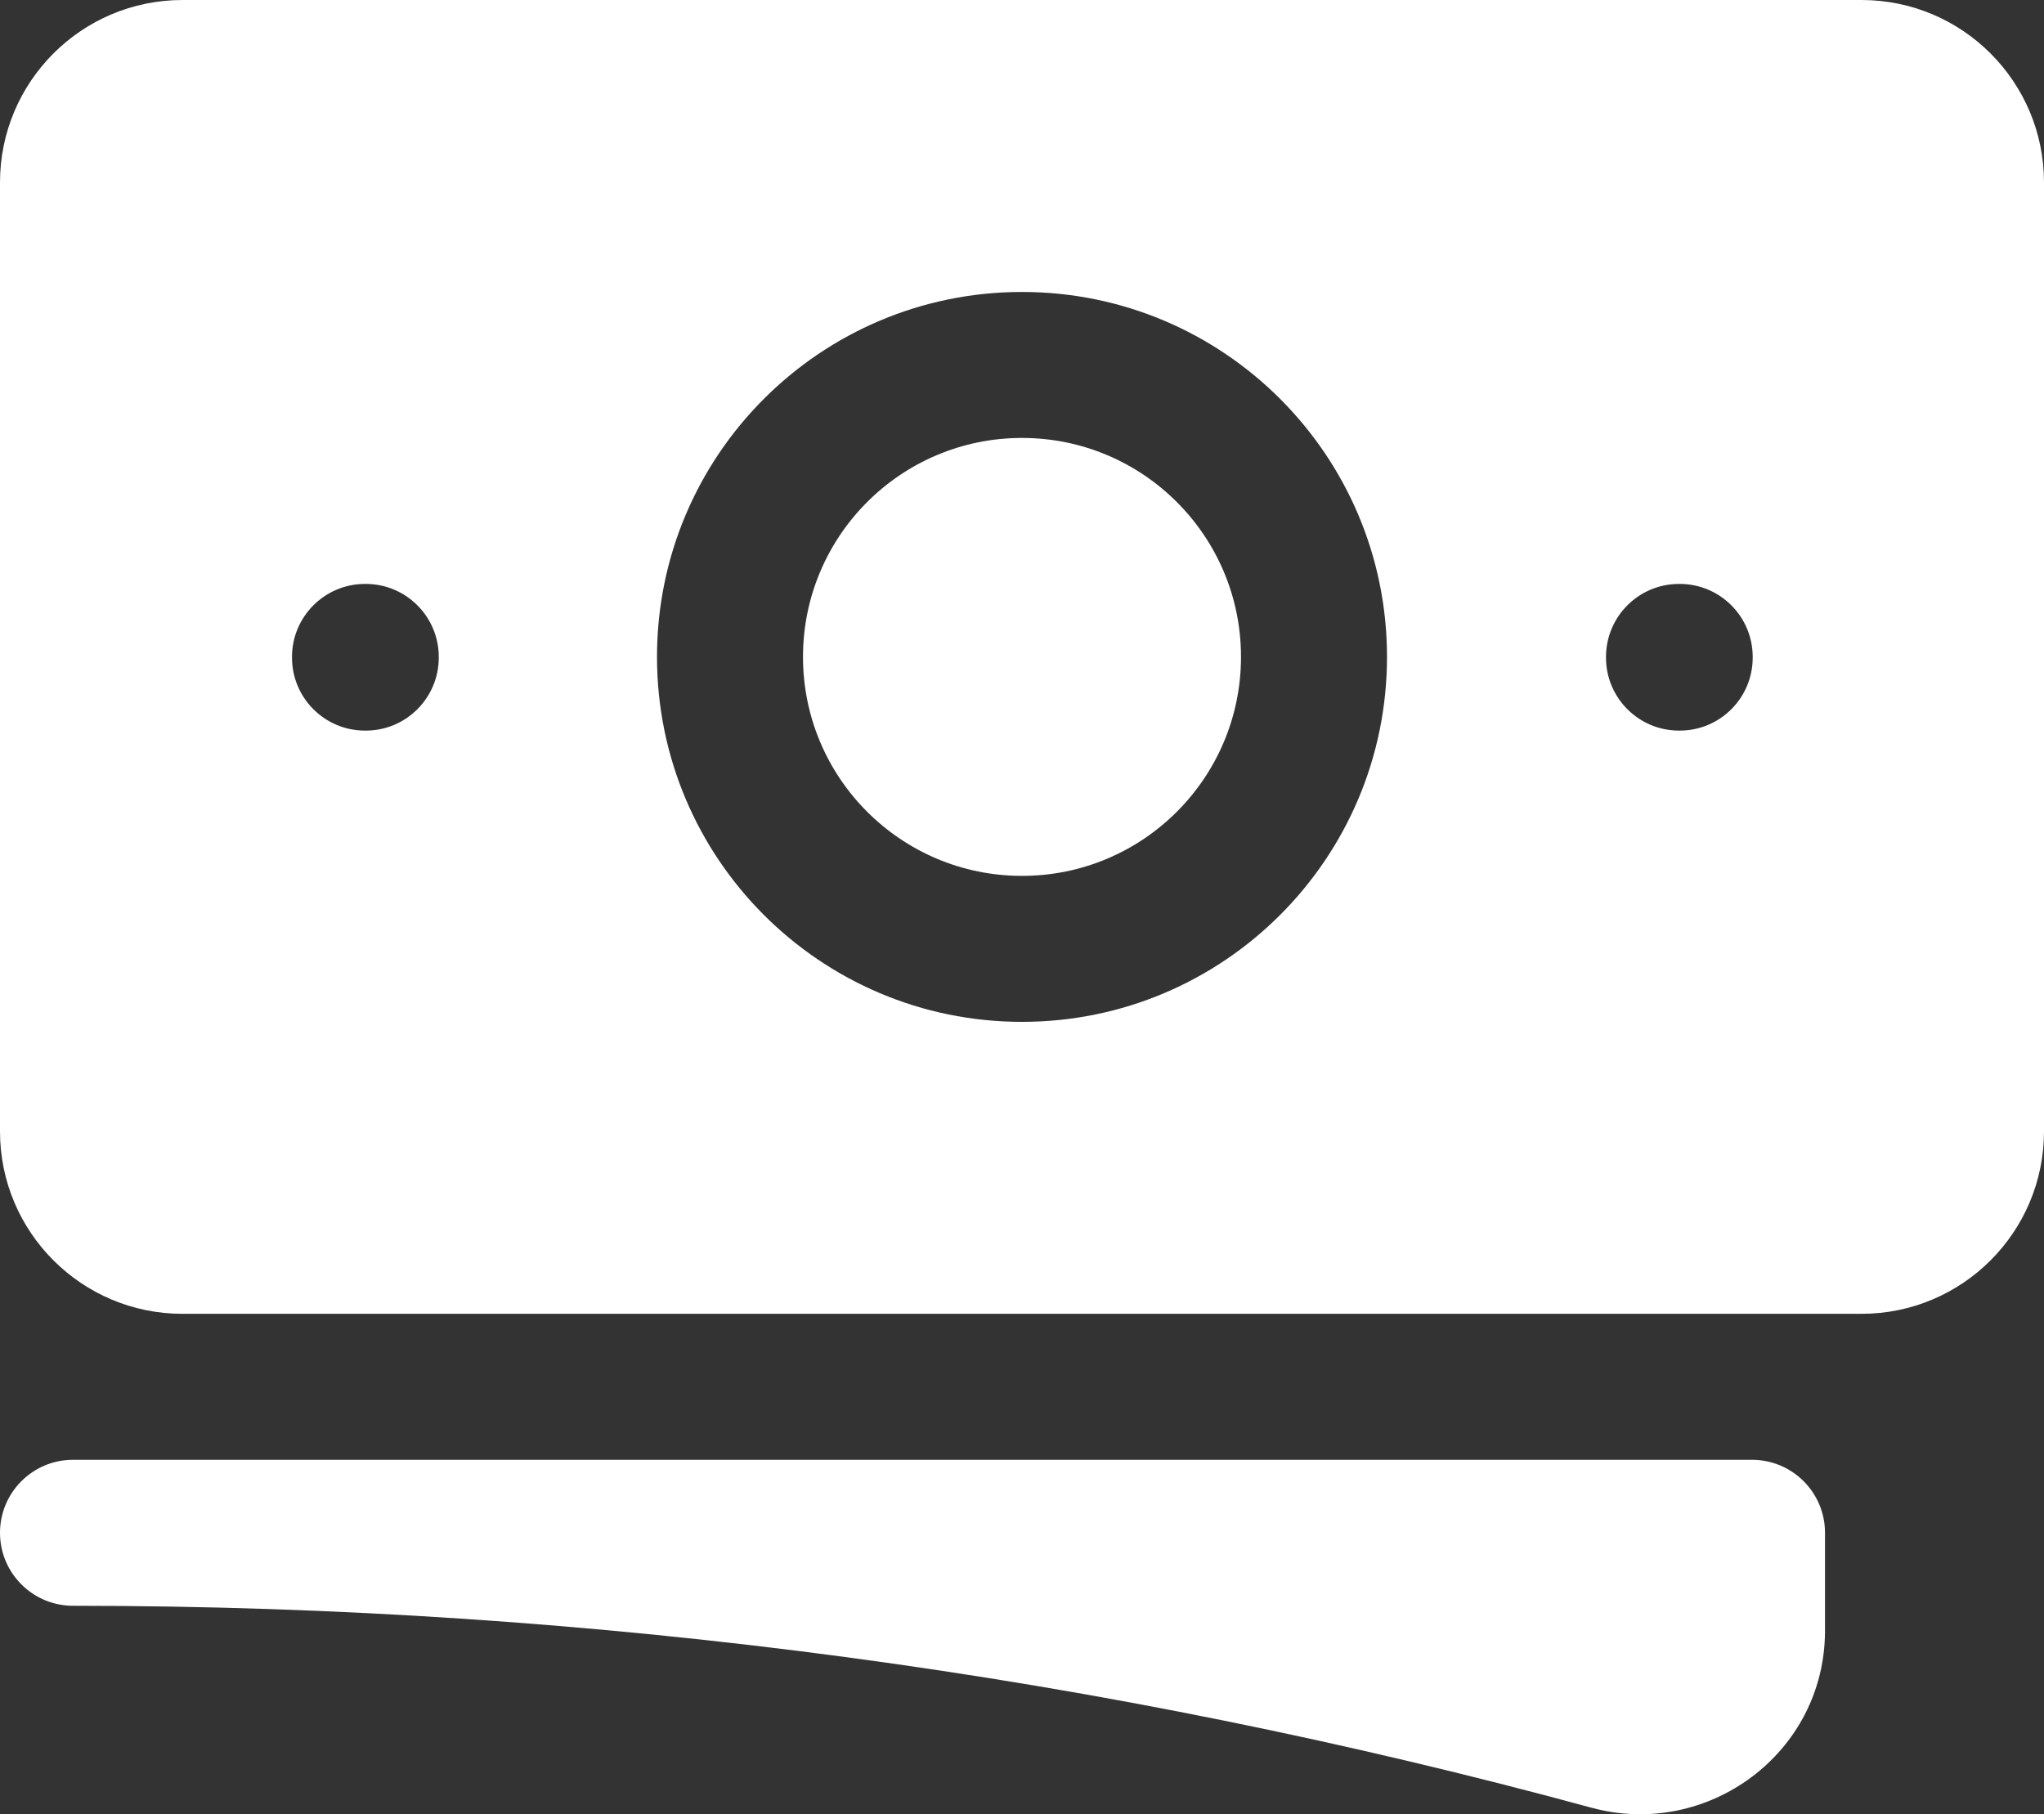 <svg viewBox="0 0 35 31.071" xmlns="http://www.w3.org/2000/svg" xmlns:xlink="http://www.w3.org/1999/xlink" width="35" height="31.071" fill="none" customFrame="#000000">
	<rect x="0" y="0" width="35" height="31.071" fill="#333333" stroke="none"/>
	<path id="Union" d="M0 3.125C0 1.399 1.399 0 3.125 0L31.875 0C33.601 0 35 1.399 35 3.125L35 19.375C35 21.101 33.601 22.5 31.875 22.5L3.125 22.5C1.399 22.5 0 21.101 0 19.375L0 3.125ZM11.25 11.25C11.25 7.798 14.048 5 17.5 5C20.952 5 23.75 7.798 23.75 11.25C23.75 14.702 20.952 17.5 17.5 17.5C14.048 17.5 11.25 14.702 11.25 11.25ZM17.5 7.5C15.429 7.5 13.75 9.179 13.75 11.25C13.75 13.321 15.429 15 17.5 15C19.571 15 21.25 13.321 21.25 11.25C21.25 9.179 19.571 7.5 17.5 7.5ZM5 11.25C5 10.56 5.56 10 6.25 10L6.263 10C6.953 10 7.513 10.56 7.513 11.25L7.513 11.262C7.513 11.953 6.953 12.512 6.263 12.512L6.25 12.512C5.56 12.512 5 11.953 5 11.262L5 11.25ZM28.75 10C28.06 10 27.5 10.56 27.5 11.25L27.5 11.262C27.5 11.953 28.06 12.512 28.75 12.512L28.762 12.512C29.453 12.512 30.012 11.953 30.012 11.262L30.012 11.25C30.012 10.56 29.453 10 28.762 10L28.75 10ZM0 26.25C0 25.56 0.56 25 1.25 25L30 25C30.69 25 31.25 25.56 31.25 26.25L31.25 27.925C31.25 30.028 29.234 31.498 27.25 30.958C18.967 28.704 10.25 27.5 1.25 27.5C0.56 27.5 0 26.94 0 26.25Z" fill="rgb(255,254.745,255)" fill-rule="evenodd" />
</svg>
